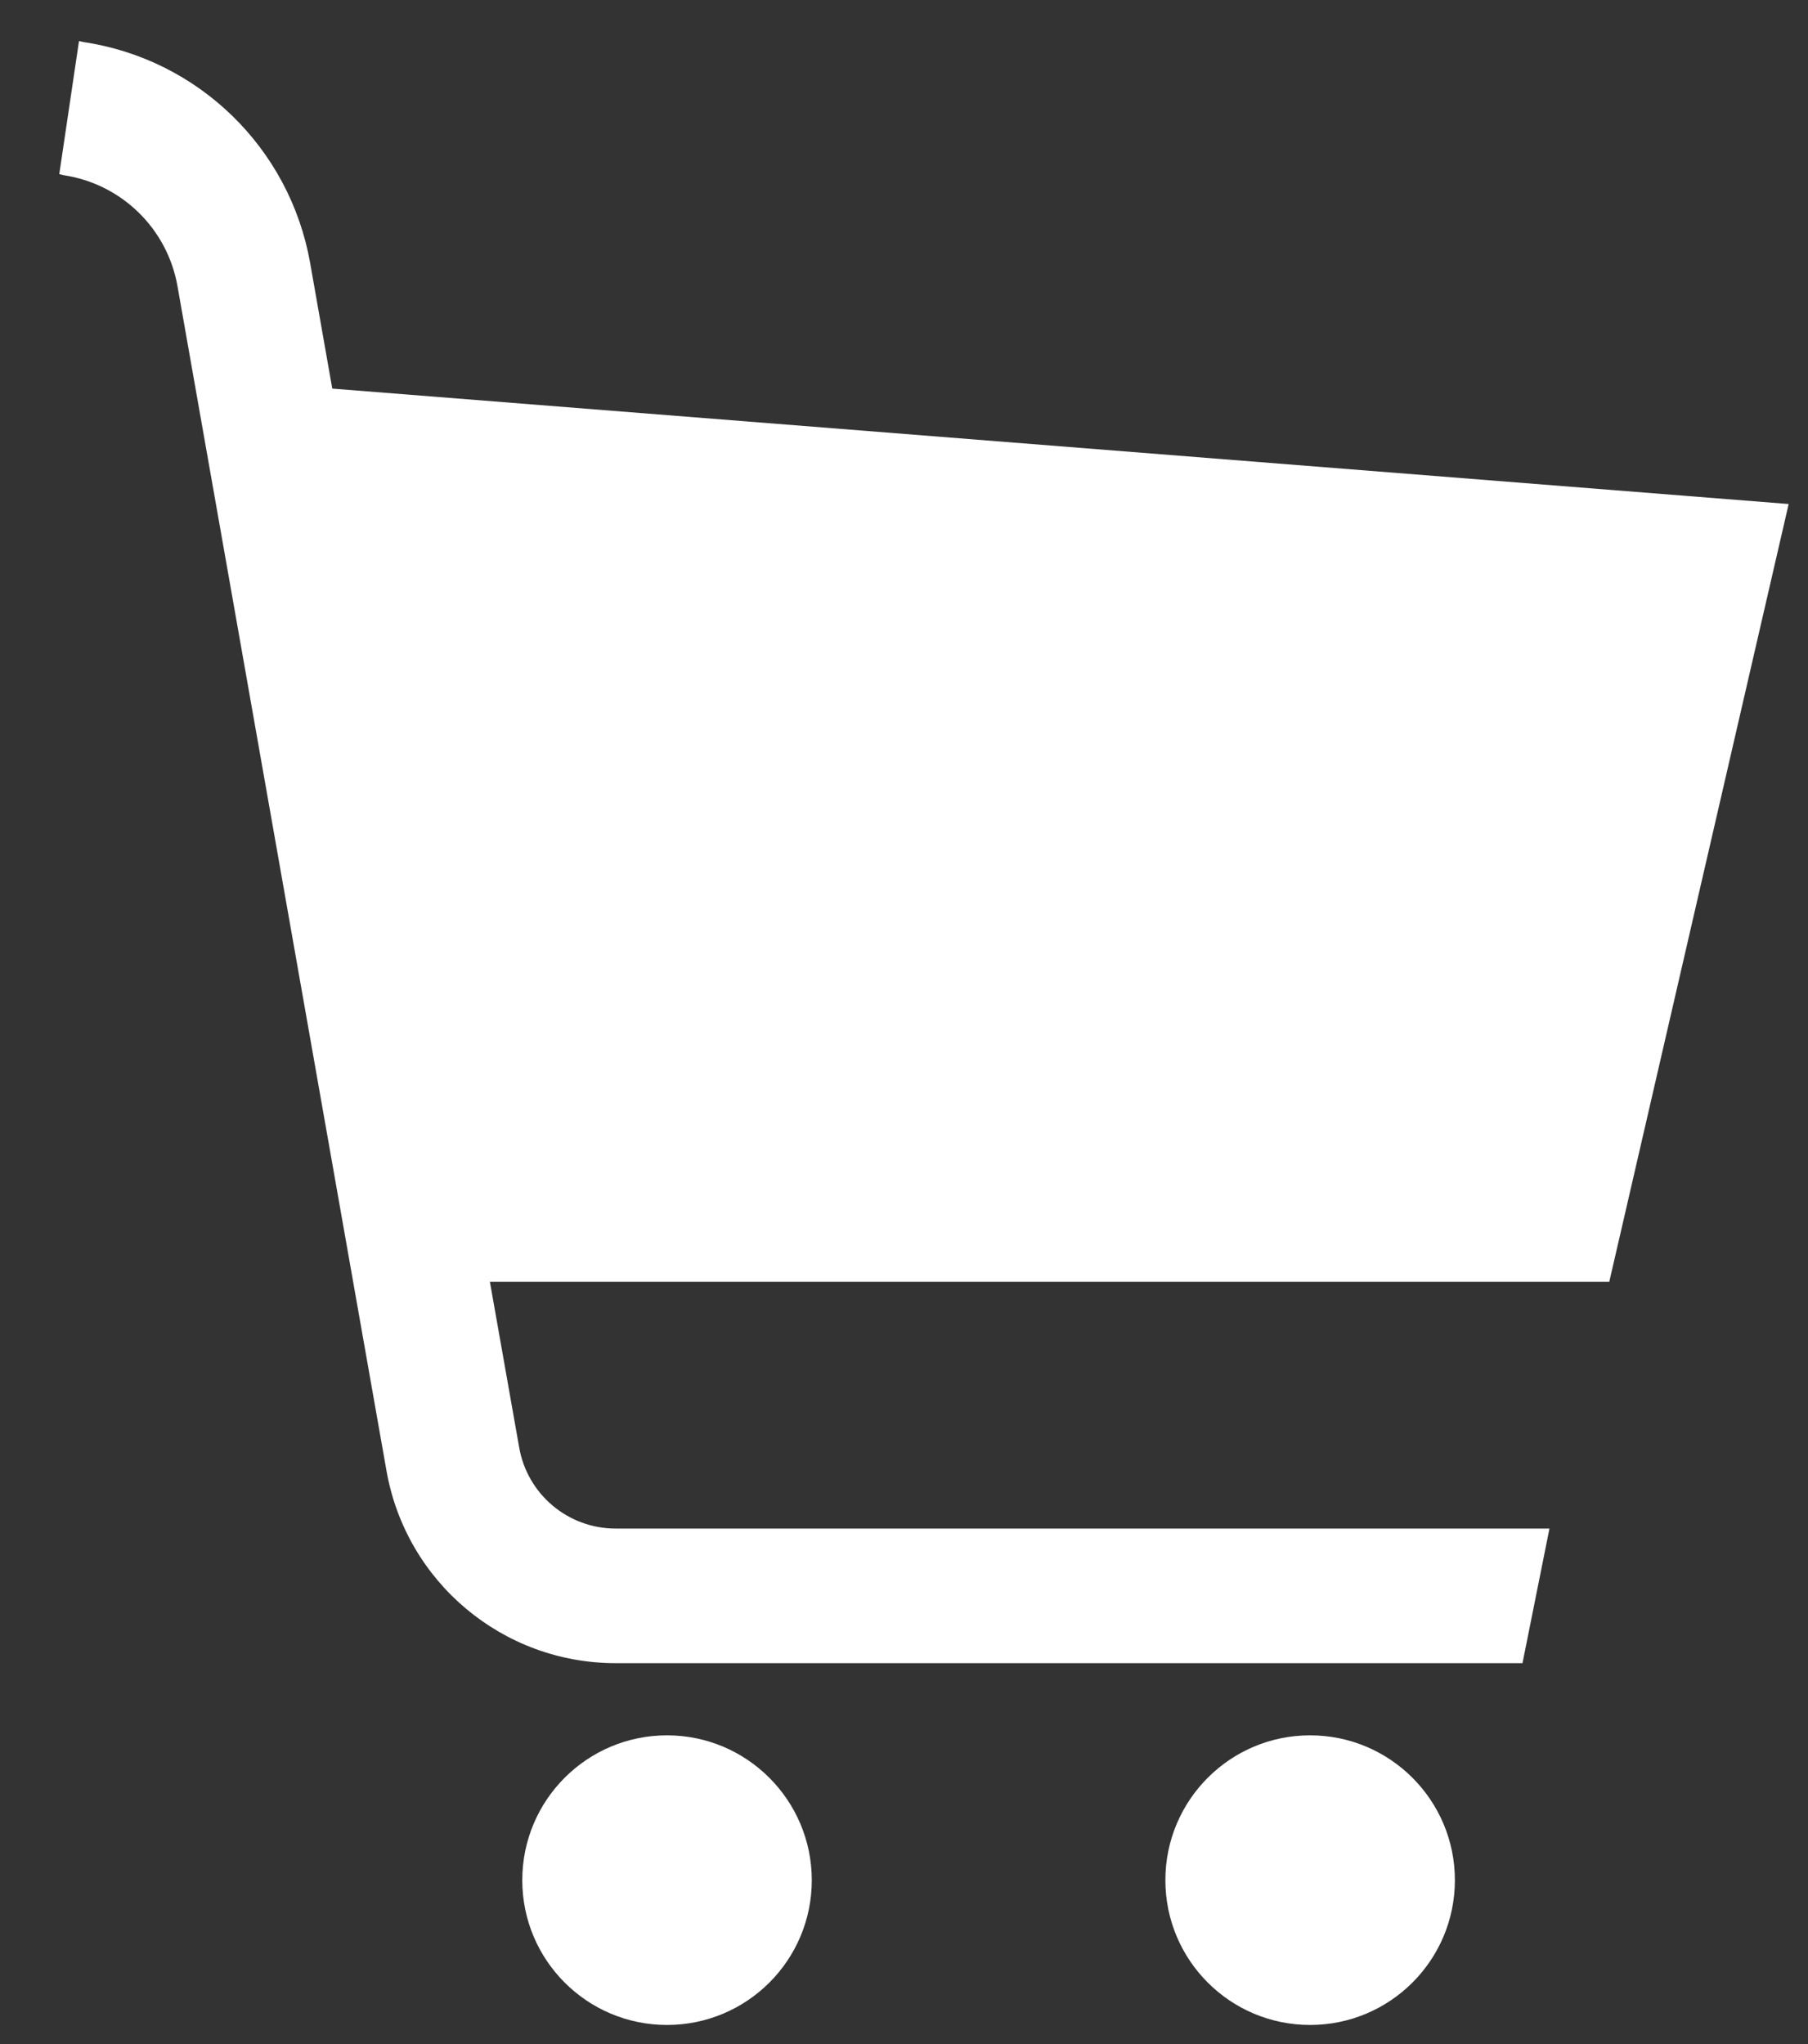<?xml version="1.0" encoding="UTF-8"?>
<svg width="23px" height="26px" viewBox="0 0 23 26" version="1.1" xmlns="http://www.w3.org/2000/svg" xmlns:xlink="http://www.w3.org/1999/xlink">
    <rect x="0" y="0" width="23" height="26" fill="#333333" stroke="none"/>
    <!-- Generator: Sketch 48.1 (47250) - http://www.bohemiancoding.com/sketch -->
    <title>icon-goods2</title>
    <desc>Created with Sketch.</desc>
    <defs></defs>
    <g id="Page-1" stroke="none" stroke-width="1" fill="none" fill-rule="evenodd">
        <g id="icon-goods2" fill="#FFFFFF" fill-rule="nonzero">
            <path d="M22.754,6.411 L4.227,4.943 L3.945,3.343 C3.686,1.883 2.524,0.751 1.056,0.534 L1.005,0.522 L0.754,2.215 L0.806,2.228 C1.543,2.337 2.129,2.906 2.258,3.641 L4.917,18.71 C5.167,20.125 6.395,21.155 7.832,21.155 L19.368,21.155 L19.711,19.443 L7.833,19.443 C7.228,19.444 6.709,19.008 6.605,18.413 L6.232,16.304 L20.472,16.304 L22.754,6.411 Z" id="Shape"></path>
            <path d="M8.485,22.073 C7.468,22.073 6.644,22.898 6.644,23.915 C6.644,24.933 7.468,25.757 8.485,25.757 C9.503,25.757 10.327,24.933 10.327,23.915 C10.326,22.899 9.502,22.073 8.485,22.073 Z" id="Shape"></path>
            <path d="M16.666,22.073 C15.649,22.073 14.825,22.898 14.825,23.915 C14.825,24.933 15.649,25.757 16.666,25.757 C17.683,25.757 18.508,24.933 18.508,23.915 C18.508,22.899 17.683,22.073 16.666,22.073 Z" id="Shape"></path>
        </g>
    </g>
</svg>